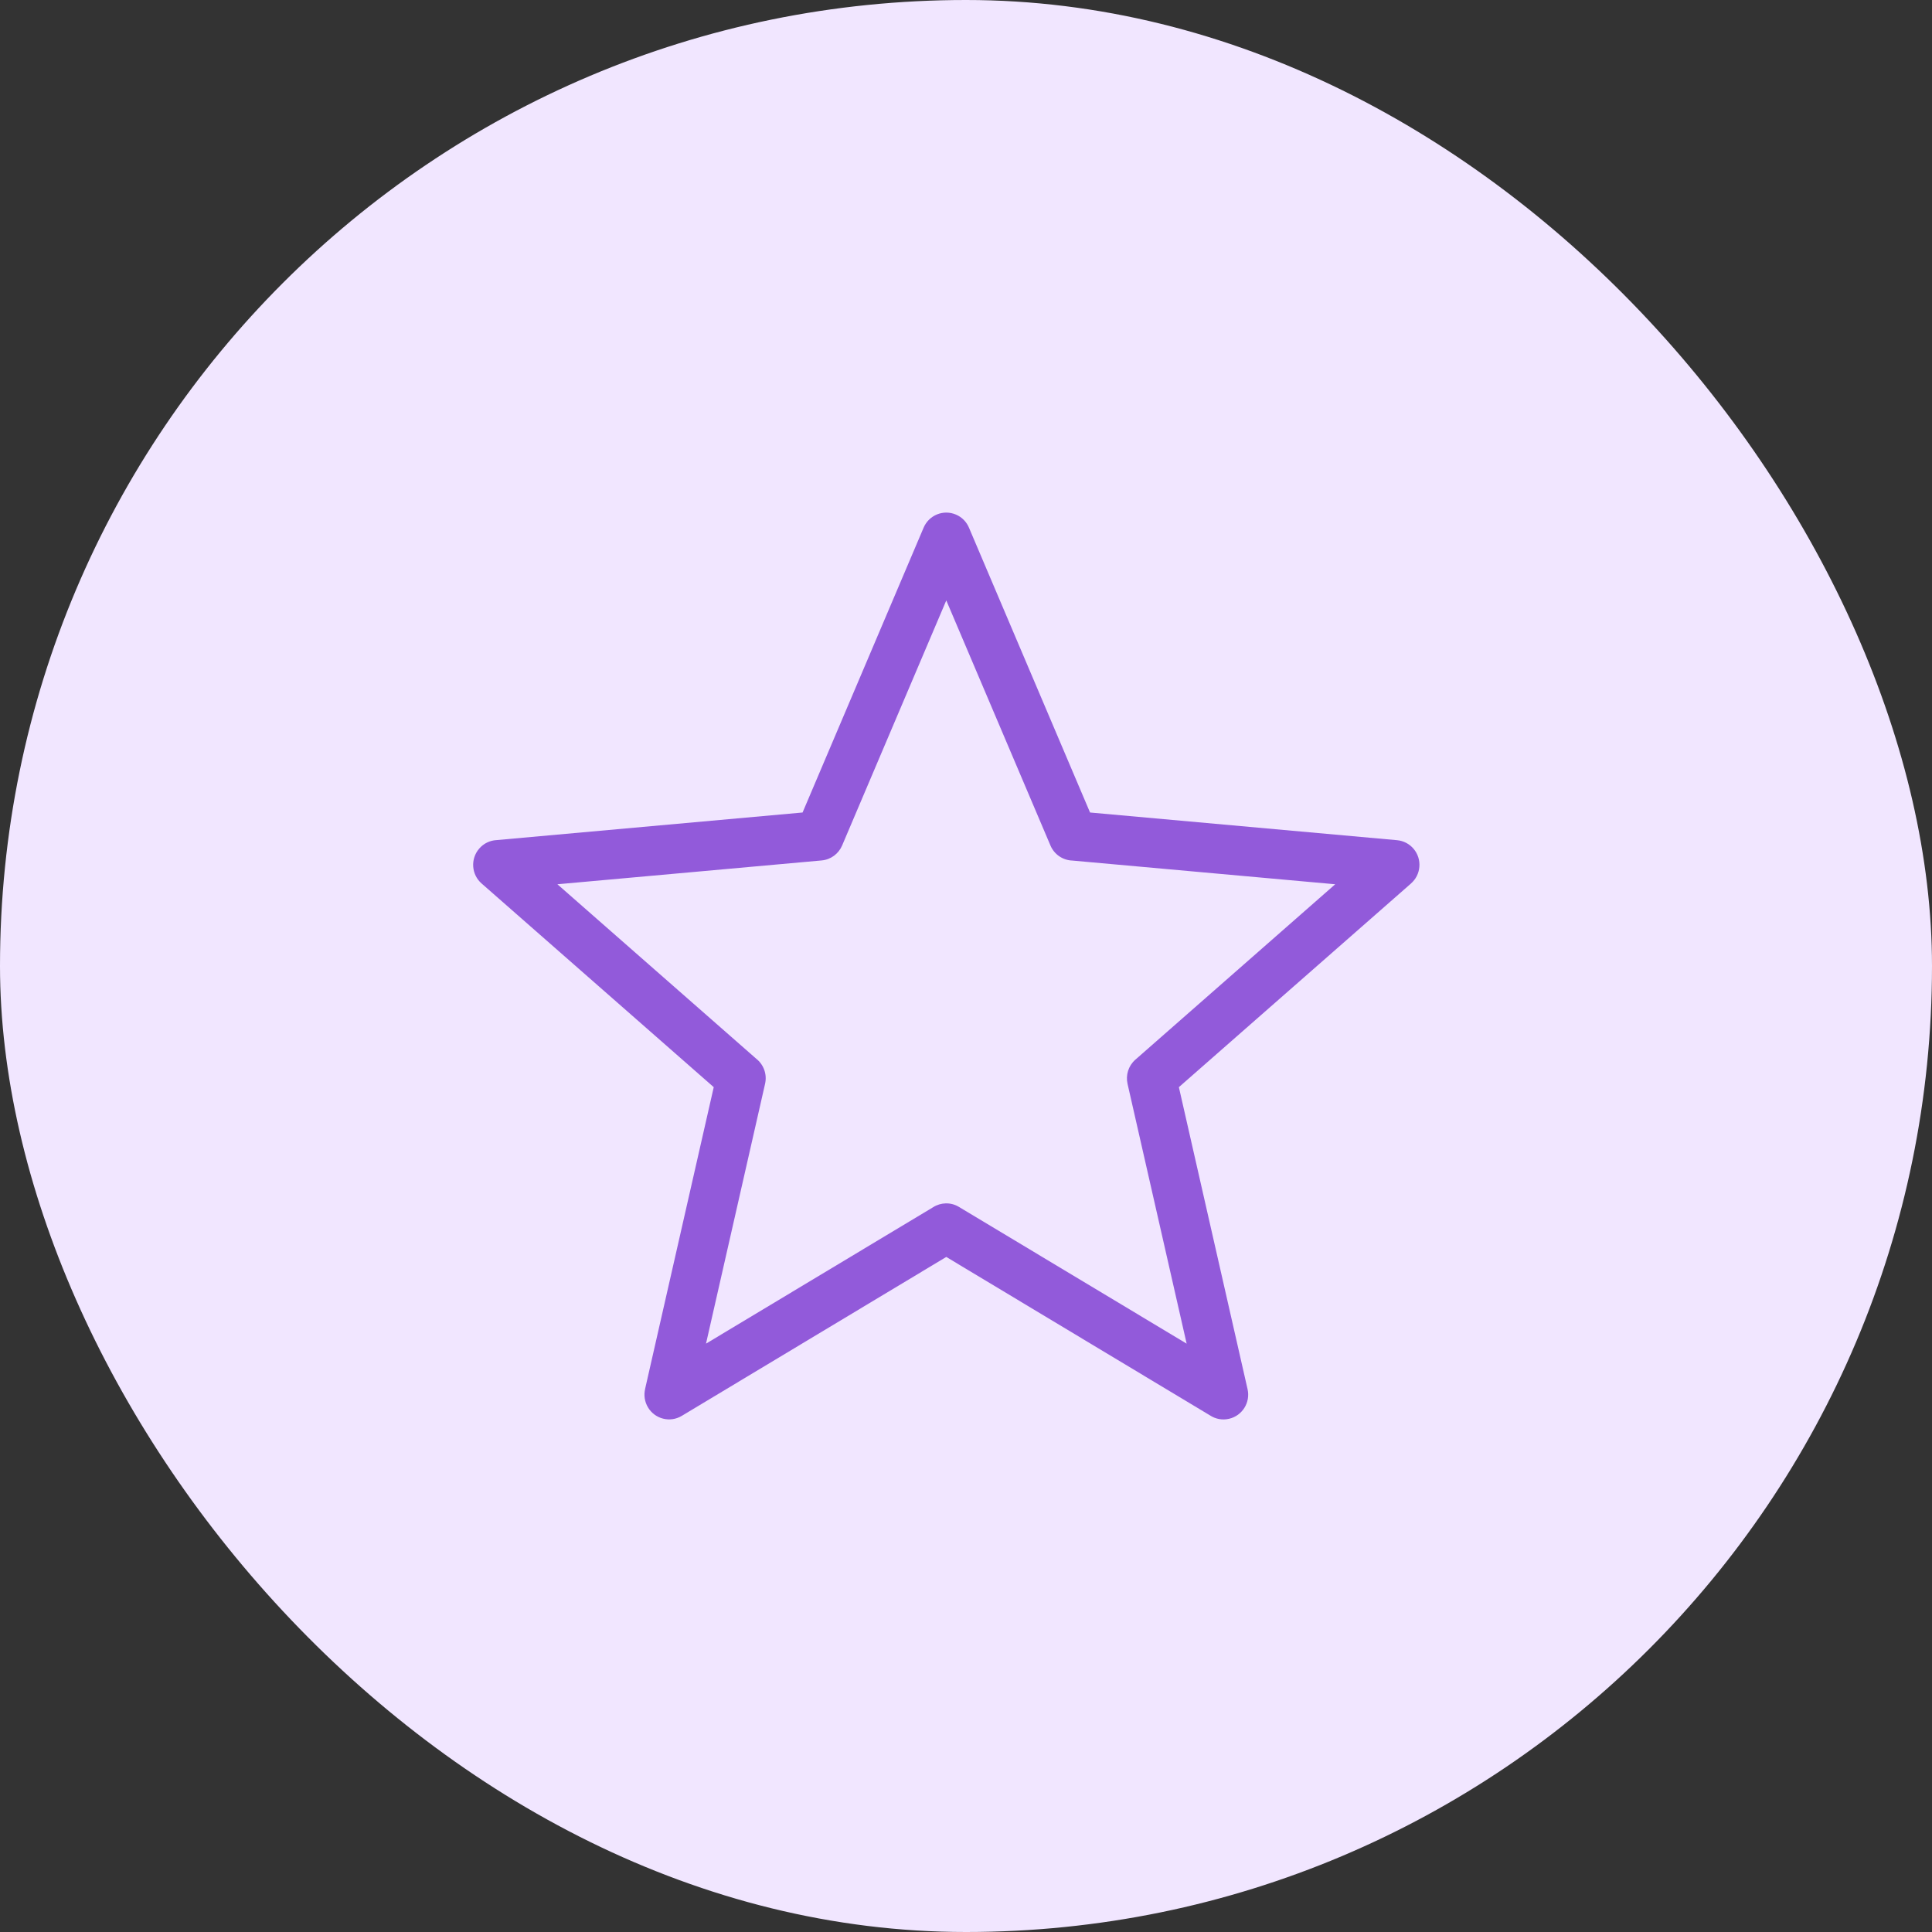 <svg width="49" height="49" viewBox="0 0 49 49" fill="none" xmlns="http://www.w3.org/2000/svg">
<rect x="0" y="0" width="49" height="49" fill="#333333" stroke="none"/>
<rect width="49" height="49" rx="24.5" fill="#F1E6FF"/>
<g clip-path="url(#clip0_7_68)">
<path d="M24.577 13.387L27.646 20.607L35.43 21.309C35.774 21.339 36.028 21.643 35.998 21.988C35.984 22.156 35.904 22.303 35.787 22.406L35.788 22.406L29.899 27.573L31.641 35.232C31.718 35.57 31.507 35.907 31.171 35.984C30.998 36.024 30.826 35.988 30.689 35.898L24 31.879L17.291 35.91C16.995 36.088 16.611 35.991 16.434 35.694C16.348 35.549 16.326 35.384 16.361 35.232H16.36L18.102 27.573L12.213 22.406C11.954 22.178 11.928 21.782 12.155 21.521C12.27 21.388 12.429 21.316 12.591 21.307L20.355 20.607L23.425 13.383C23.56 13.064 23.927 12.915 24.245 13.051C24.401 13.117 24.517 13.241 24.577 13.387ZM26.642 21.444L24 15.228L21.358 21.444L21.358 21.444C21.27 21.65 21.075 21.802 20.837 21.823L14.137 22.427L19.18 26.852C19.365 26.997 19.46 27.242 19.404 27.488L17.906 34.078L23.669 30.616C23.861 30.495 24.113 30.484 24.321 30.61L30.096 34.078L28.597 27.488L28.597 27.488C28.548 27.27 28.616 27.033 28.795 26.876L33.864 22.427L27.199 21.826C26.963 21.819 26.741 21.677 26.642 21.444Z" fill="#925ADA"/>
</g>
<defs>
<clipPath id="clip0_7_68">
<rect width="24" height="23" fill="white" transform="translate(12 13)"/>
</clipPath>
</defs>
</svg>
